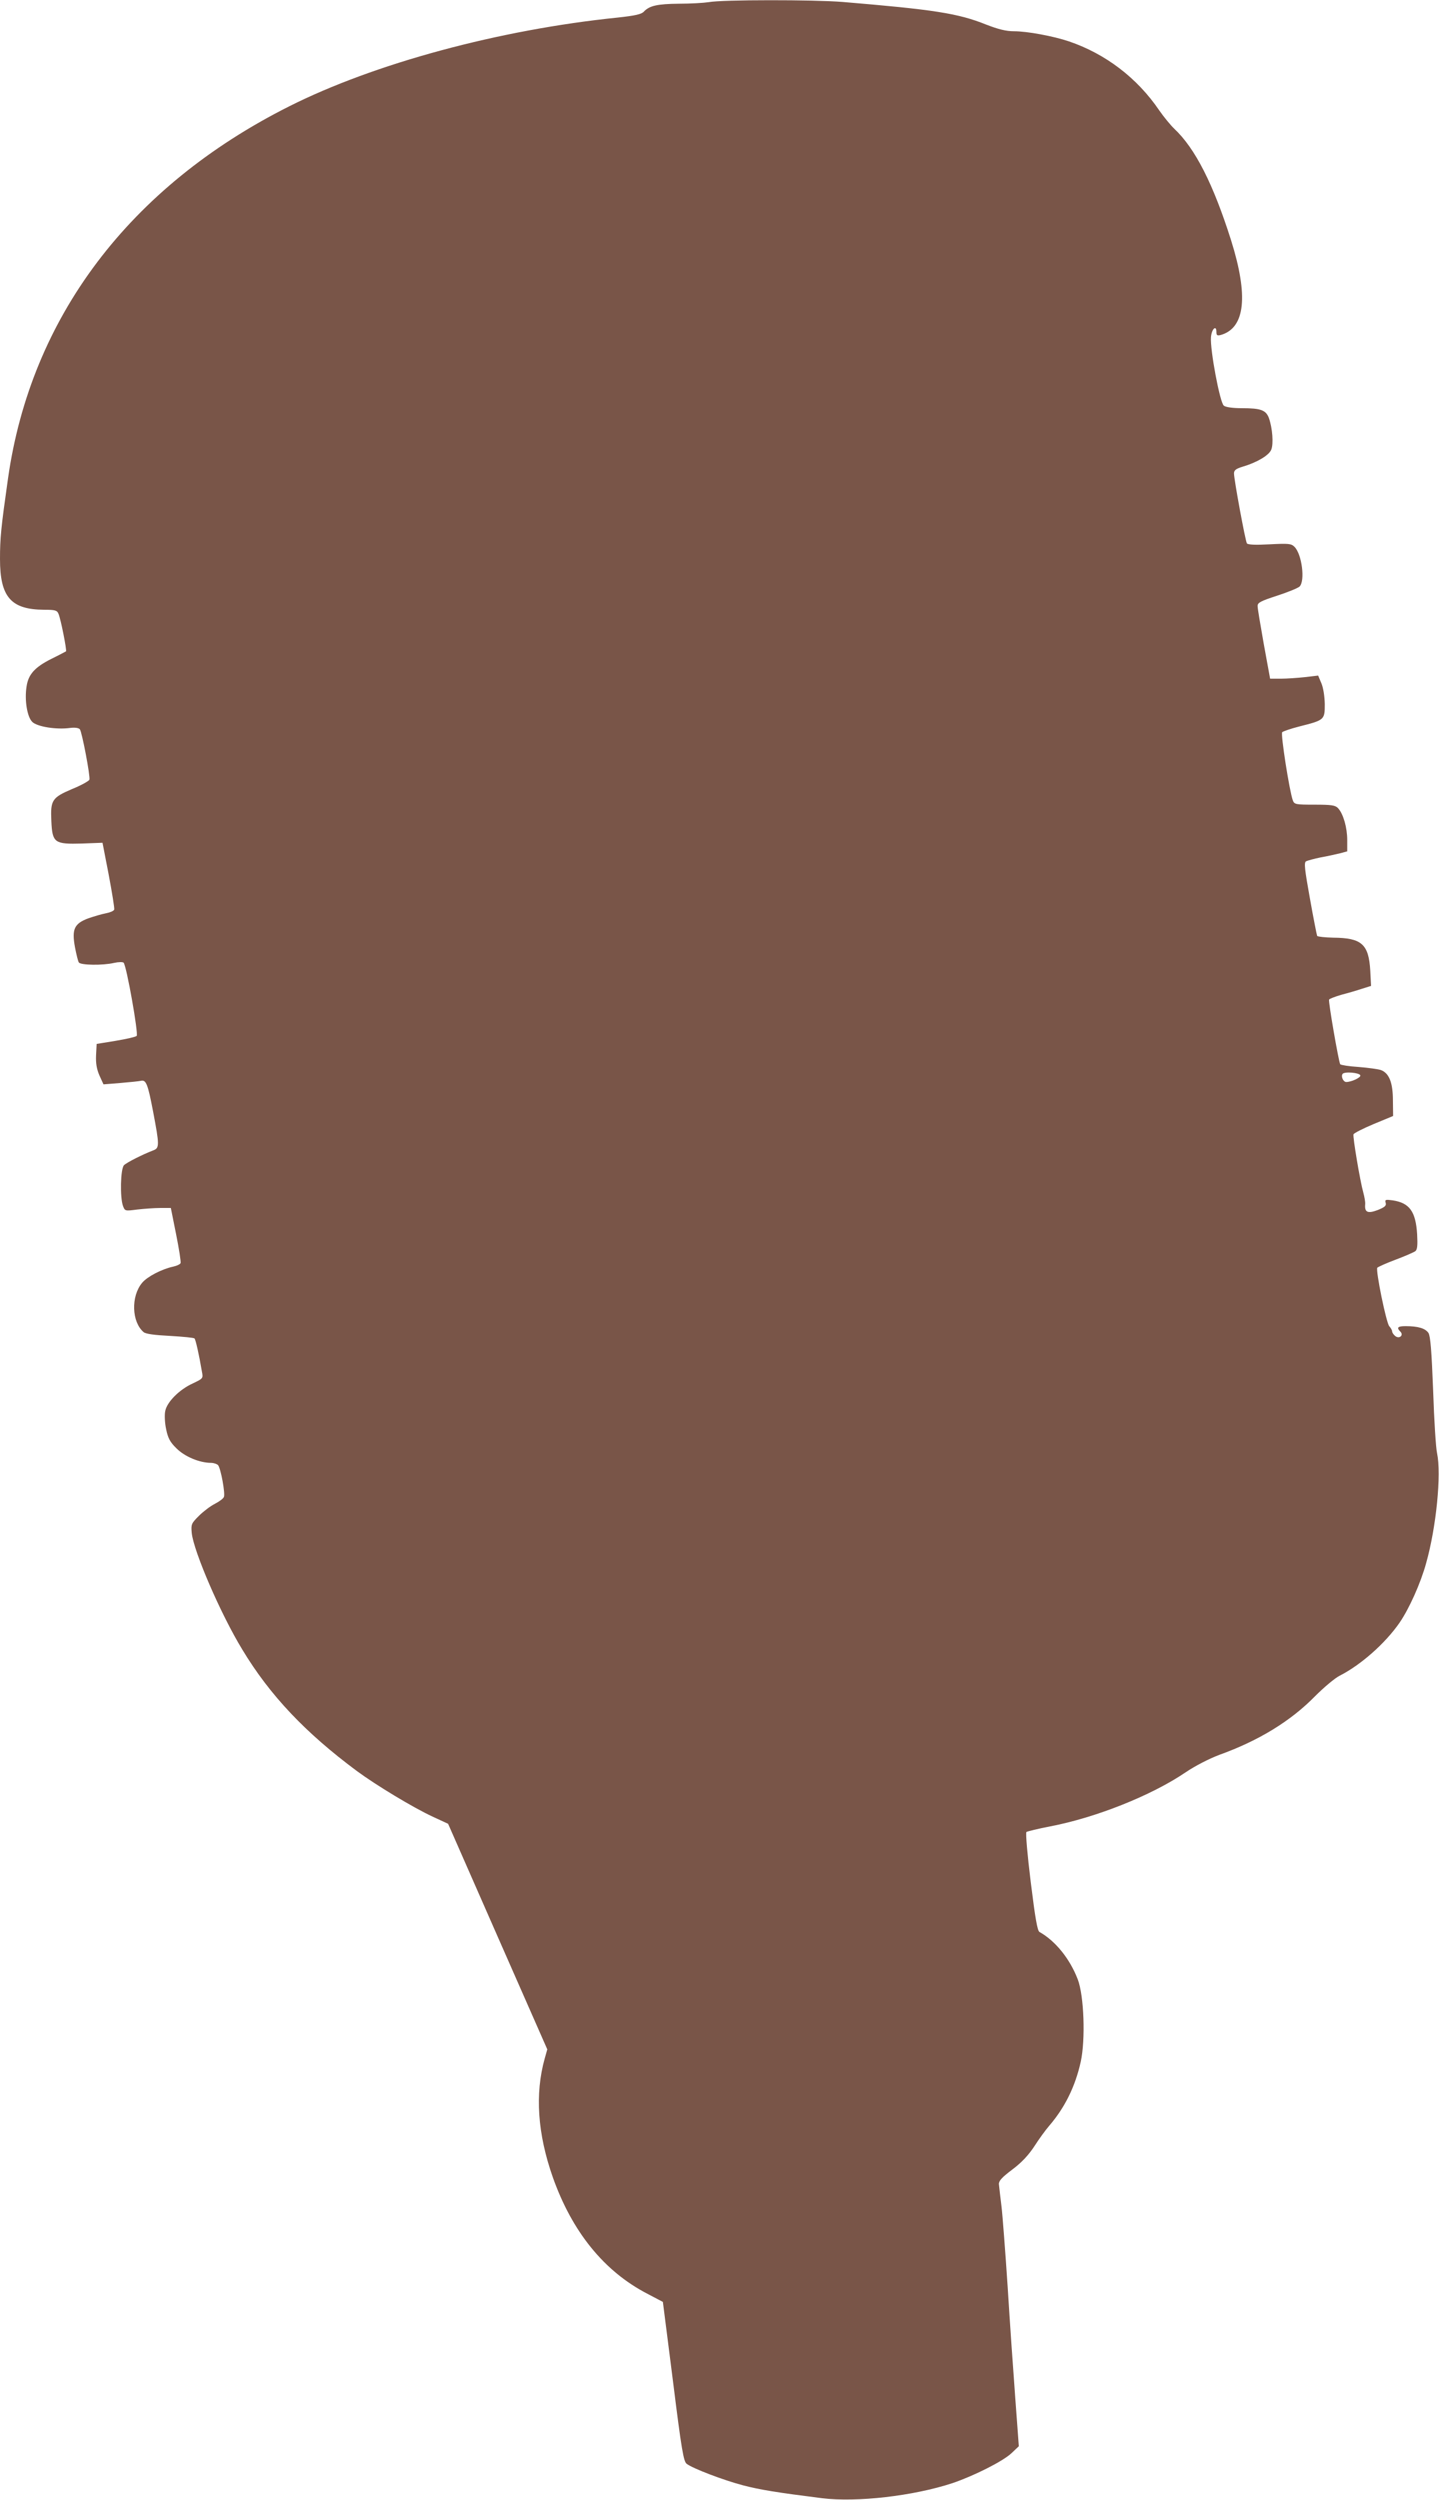 <?xml version="1.0" standalone="no"?>
<!DOCTYPE svg PUBLIC "-//W3C//DTD SVG 20010904//EN"
 "http://www.w3.org/TR/2001/REC-SVG-20010904/DTD/svg10.dtd">
<svg version="1.0" xmlns="http://www.w3.org/2000/svg"
 width="737pt" height="1280pt" viewBox="0 0 737 1280"
 preserveAspectRatio="xMidYMid meet">
<g transform="translate(0,1280) scale(0.1,-0.1)"
fill="#795548" stroke="none">
<path d="M3630 12789 c-25 -4 -93 -8 -152 -8 -111 -1 -151 -10 -180 -40 -12
-14 -44 -21 -135 -31 -606 -62 -1246 -235 -1683 -455 -817 -411 -1322 -1080
-1439 -1905 -36 -253 -41 -306 -41 -412 0 -195 56 -259 226 -260 57 0 67 -3
74 -22 11 -25 43 -186 38 -191 -2 -1 -35 -19 -74 -38 -86 -43 -119 -80 -128
-142 -11 -70 3 -155 29 -181 25 -25 125 -41 195 -31 24 3 43 0 49 -7 11 -14
54 -241 49 -258 -3 -7 -42 -29 -89 -48 -103 -44 -111 -57 -106 -164 5 -112 16
-119 157 -115 l105 4 32 -165 c17 -91 30 -170 28 -177 -2 -7 -21 -15 -42 -19
-21 -4 -62 -16 -91 -26 -72 -27 -85 -56 -68 -148 7 -36 15 -71 20 -78 9 -14
122 -16 181 -2 22 5 44 5 48 1 15 -15 77 -365 67 -375 -5 -5 -53 -16 -107 -25
l-98 -16 -3 -57 c-2 -42 3 -71 17 -104 l21 -46 87 7 c49 4 95 9 104 11 27 7
36 -15 63 -157 33 -173 33 -187 1 -199 -55 -21 -136 -62 -150 -76 -18 -18 -21
-166 -5 -209 10 -26 11 -26 72 -18 35 4 88 8 118 8 l55 0 27 -135 c15 -74 25
-140 23 -147 -2 -6 -19 -14 -37 -18 -60 -13 -133 -51 -160 -83 -58 -69 -54
-201 8 -253 11 -9 56 -15 135 -19 65 -4 122 -9 125 -13 6 -5 23 -81 38 -169 7
-36 6 -36 -46 -61 -69 -31 -134 -96 -142 -143 -4 -19 -2 -61 5 -92 9 -45 20
-66 53 -98 42 -42 118 -74 177 -74 14 0 31 -6 36 -12 14 -17 37 -144 30 -162
-3 -9 -24 -24 -47 -36 -22 -11 -59 -39 -82 -62 -38 -38 -40 -43 -36 -87 10
-95 148 -415 259 -597 141 -234 323 -426 587 -622 99 -73 288 -187 387 -233
l80 -37 254 -578 254 -577 -13 -46 c-51 -182 -37 -386 41 -608 99 -280 263
-483 486 -598 l78 -41 52 -408 c43 -346 54 -410 70 -421 31 -24 189 -84 288
-110 88 -23 175 -37 405 -66 178 -22 467 11 668 77 109 37 257 111 302 153
l38 36 -18 244 c-10 134 -28 390 -39 570 -12 179 -26 367 -32 416 -6 50 -12
100 -13 112 -1 17 17 36 69 75 48 36 83 74 112 118 23 36 57 83 76 105 81 94
134 202 162 328 25 114 17 338 -15 422 -40 105 -114 197 -196 243 -11 6 -22
70 -45 256 -17 137 -27 252 -22 256 4 3 60 17 123 29 234 45 517 158 690 275
50 34 122 71 175 91 203 73 367 174 491 301 45 45 101 92 125 104 110 56 235
167 308 273 49 72 107 201 135 303 52 184 79 456 56 564 -6 25 -15 168 -20
319 -8 207 -14 280 -24 296 -16 24 -54 35 -117 35 -40 0 -48 -7 -27 -28 19
-19 -6 -40 -27 -22 -8 7 -15 17 -15 23 0 6 -7 18 -15 27 -15 17 -70 284 -61
299 3 4 45 23 93 41 48 18 94 38 102 44 10 8 12 30 9 86 -7 117 -39 161 -125
174 -37 5 -41 4 -36 -13 4 -15 -5 -22 -42 -37 -51 -19 -67 -11 -63 31 1 11 -4
38 -10 60 -17 62 -54 283 -50 297 2 6 49 30 104 53 l99 41 -1 79 c0 91 -19
140 -61 156 -14 5 -65 12 -115 16 -49 3 -91 10 -94 14 -8 13 -62 324 -57 331
2 4 30 15 61 24 31 8 79 22 106 31 l48 15 -4 78 c-8 136 -44 168 -190 169 -42
1 -79 5 -82 9 -2 4 -19 90 -37 191 -27 150 -31 184 -20 191 8 4 41 13 75 20
34 6 78 16 99 21 l37 10 0 58 c0 63 -20 134 -47 163 -14 15 -33 18 -120 18
-98 0 -104 1 -112 23 -17 47 -63 339 -54 348 5 5 44 18 86 29 131 33 132 34
132 115 -1 43 -8 85 -18 108 l-16 38 -68 -8 c-37 -4 -93 -8 -123 -8 l-55 0
-32 175 c-17 96 -32 184 -32 196 -1 18 14 26 100 54 55 18 107 39 115 47 29
29 12 165 -26 203 -17 17 -30 18 -128 13 -74 -4 -111 -2 -116 5 -8 13 -66 327
-66 358 0 16 10 24 43 34 75 22 137 59 148 88 12 30 6 110 -12 161 -15 41 -41
51 -138 51 -46 0 -84 5 -93 13 -20 14 -71 287 -66 350 3 42 28 66 28 27 0 -17
4 -20 23 -15 124 36 142 199 52 485 -91 287 -183 469 -290 570 -20 19 -55 62
-78 95 -112 165 -274 289 -462 353 -80 27 -214 52 -282 52 -40 0 -80 10 -142
34 -144 58 -269 77 -736 116 -148 12 -617 12 -685 -1z m3337 -5495 c4 -11 -46
-34 -72 -34 -15 0 -28 28 -19 41 8 14 87 7 91 -7z"/>
</g>
</svg>

